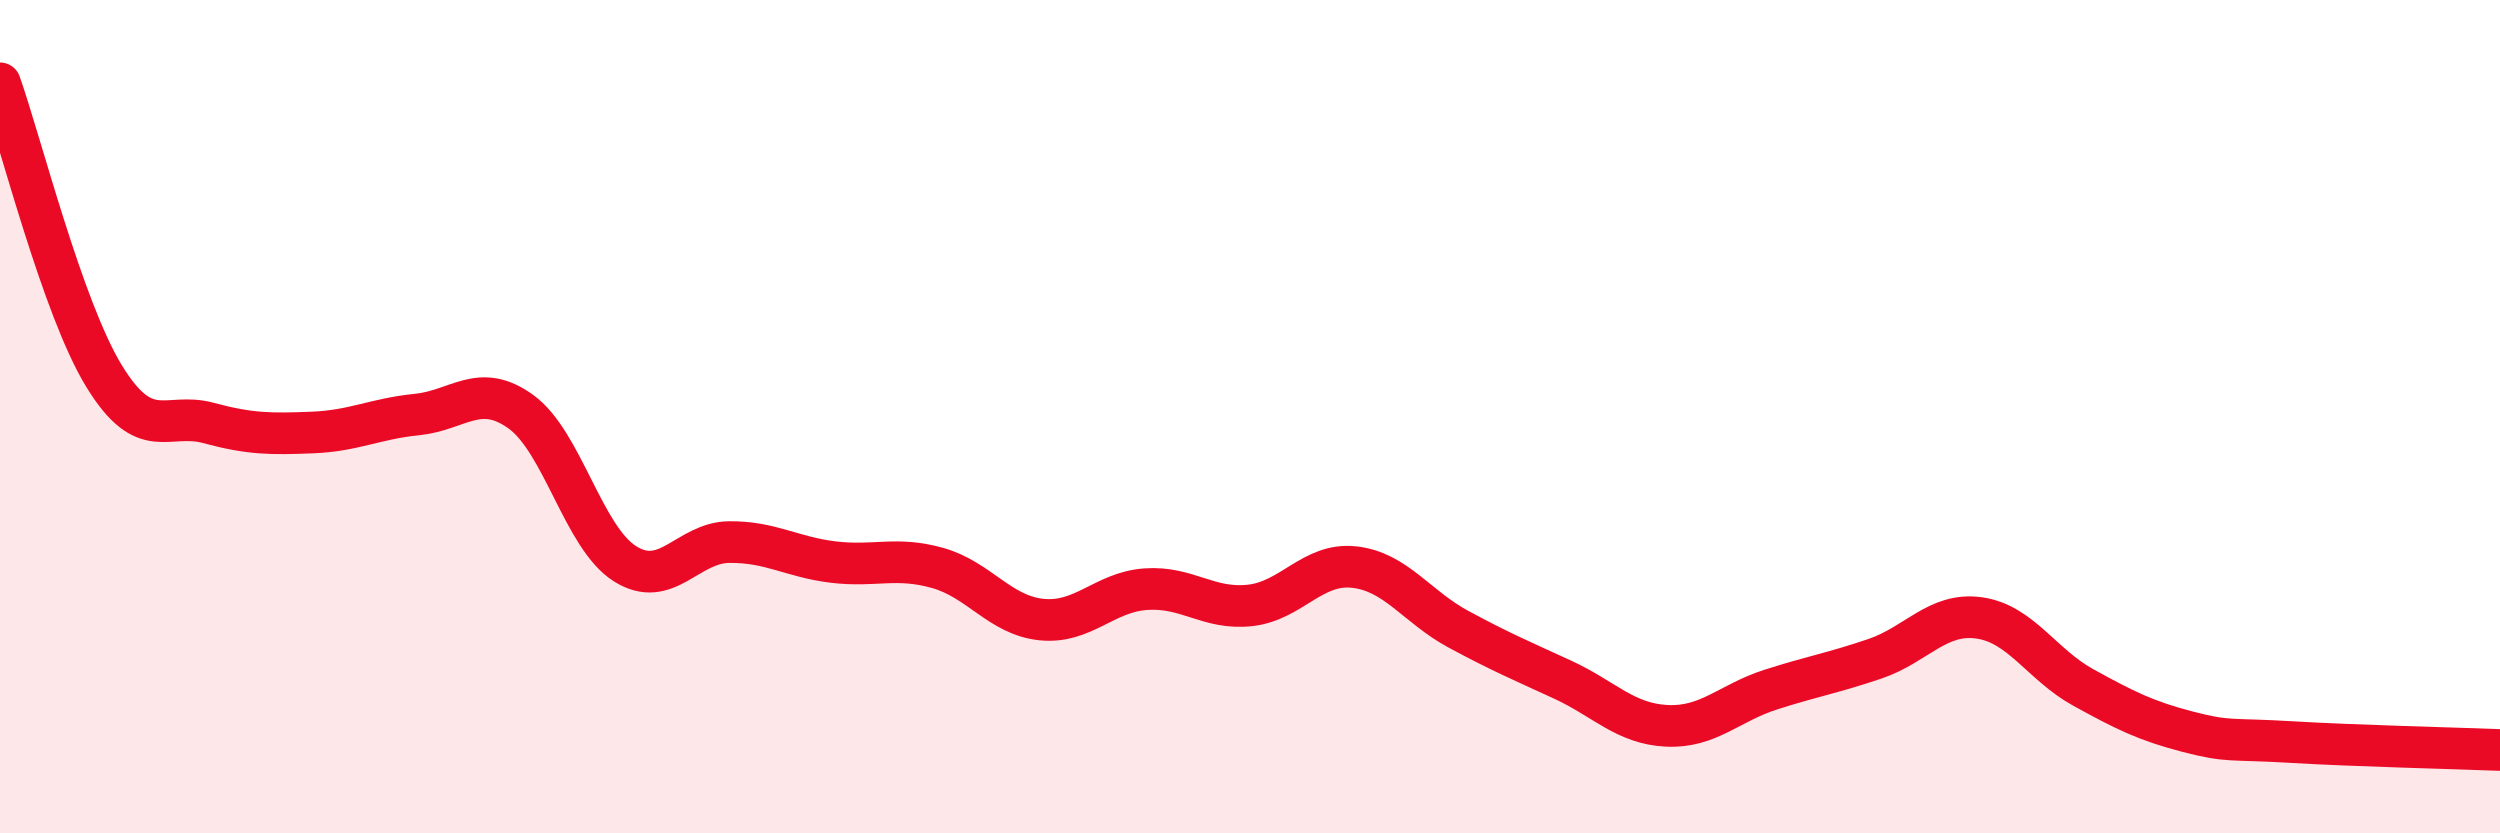 
    <svg width="60" height="20" viewBox="0 0 60 20" xmlns="http://www.w3.org/2000/svg">
      <path
        d="M 0,2 C 0.5,3.41 1.5,7.4 2.5,9.03 C 3.5,10.66 4,9.88 5,10.15 C 6,10.42 6.5,10.42 7.5,10.38 C 8.5,10.34 9,10.05 10,9.95 C 11,9.85 11.5,9.16 12.5,9.88 C 13.5,10.6 14,12.9 15,13.53 C 16,14.16 16.5,13.02 17.5,13.01 C 18.5,13 19,13.37 20,13.49 C 21,13.61 21.5,13.35 22.5,13.63 C 23.5,13.91 24,14.77 25,14.87 C 26,14.97 26.5,14.21 27.5,14.14 C 28.5,14.07 29,14.64 30,14.53 C 31,14.42 31.5,13.5 32.5,13.61 C 33.5,13.72 34,14.56 35,15.1 C 36,15.64 36.5,15.85 37.5,16.31 C 38.5,16.77 39,17.37 40,17.42 C 41,17.47 41.5,16.87 42.5,16.55 C 43.5,16.23 44,16.15 45,15.81 C 46,15.47 46.5,14.69 47.5,14.83 C 48.5,14.97 49,15.95 50,16.5 C 51,17.05 51.5,17.3 52.5,17.56 C 53.5,17.82 53.5,17.72 55,17.81 C 56.5,17.9 59,17.96 60,18L60 20L0 20Z"
        fill="#EB0A25"
        opacity="0.1"
        stroke-linecap="round"
        stroke-linejoin="round"
      />
      <path
        d="M 0,2 C 0.5,3.41 1.5,7.4 2.5,9.03 C 3.5,10.66 4,9.88 5,10.15 C 6,10.42 6.5,10.42 7.5,10.38 C 8.5,10.34 9,10.05 10,9.95 C 11,9.85 11.5,9.16 12.5,9.88 C 13.5,10.6 14,12.9 15,13.53 C 16,14.16 16.5,13.02 17.5,13.01 C 18.5,13 19,13.37 20,13.49 C 21,13.61 21.5,13.35 22.5,13.63 C 23.5,13.91 24,14.77 25,14.87 C 26,14.97 26.5,14.21 27.5,14.14 C 28.5,14.07 29,14.64 30,14.53 C 31,14.42 31.5,13.5 32.5,13.61 C 33.5,13.72 34,14.56 35,15.1 C 36,15.64 36.5,15.85 37.5,16.31 C 38.5,16.77 39,17.37 40,17.42 C 41,17.47 41.5,16.87 42.5,16.55 C 43.5,16.23 44,16.15 45,15.81 C 46,15.47 46.5,14.69 47.5,14.83 C 48.5,14.97 49,15.95 50,16.5 C 51,17.05 51.5,17.3 52.5,17.56 C 53.5,17.82 53.5,17.72 55,17.81 C 56.5,17.9 59,17.96 60,18"
        stroke="#EB0A25"
        stroke-width="1"
        fill="none"
        stroke-linecap="round"
        stroke-linejoin="round"
      />
    </svg>
  